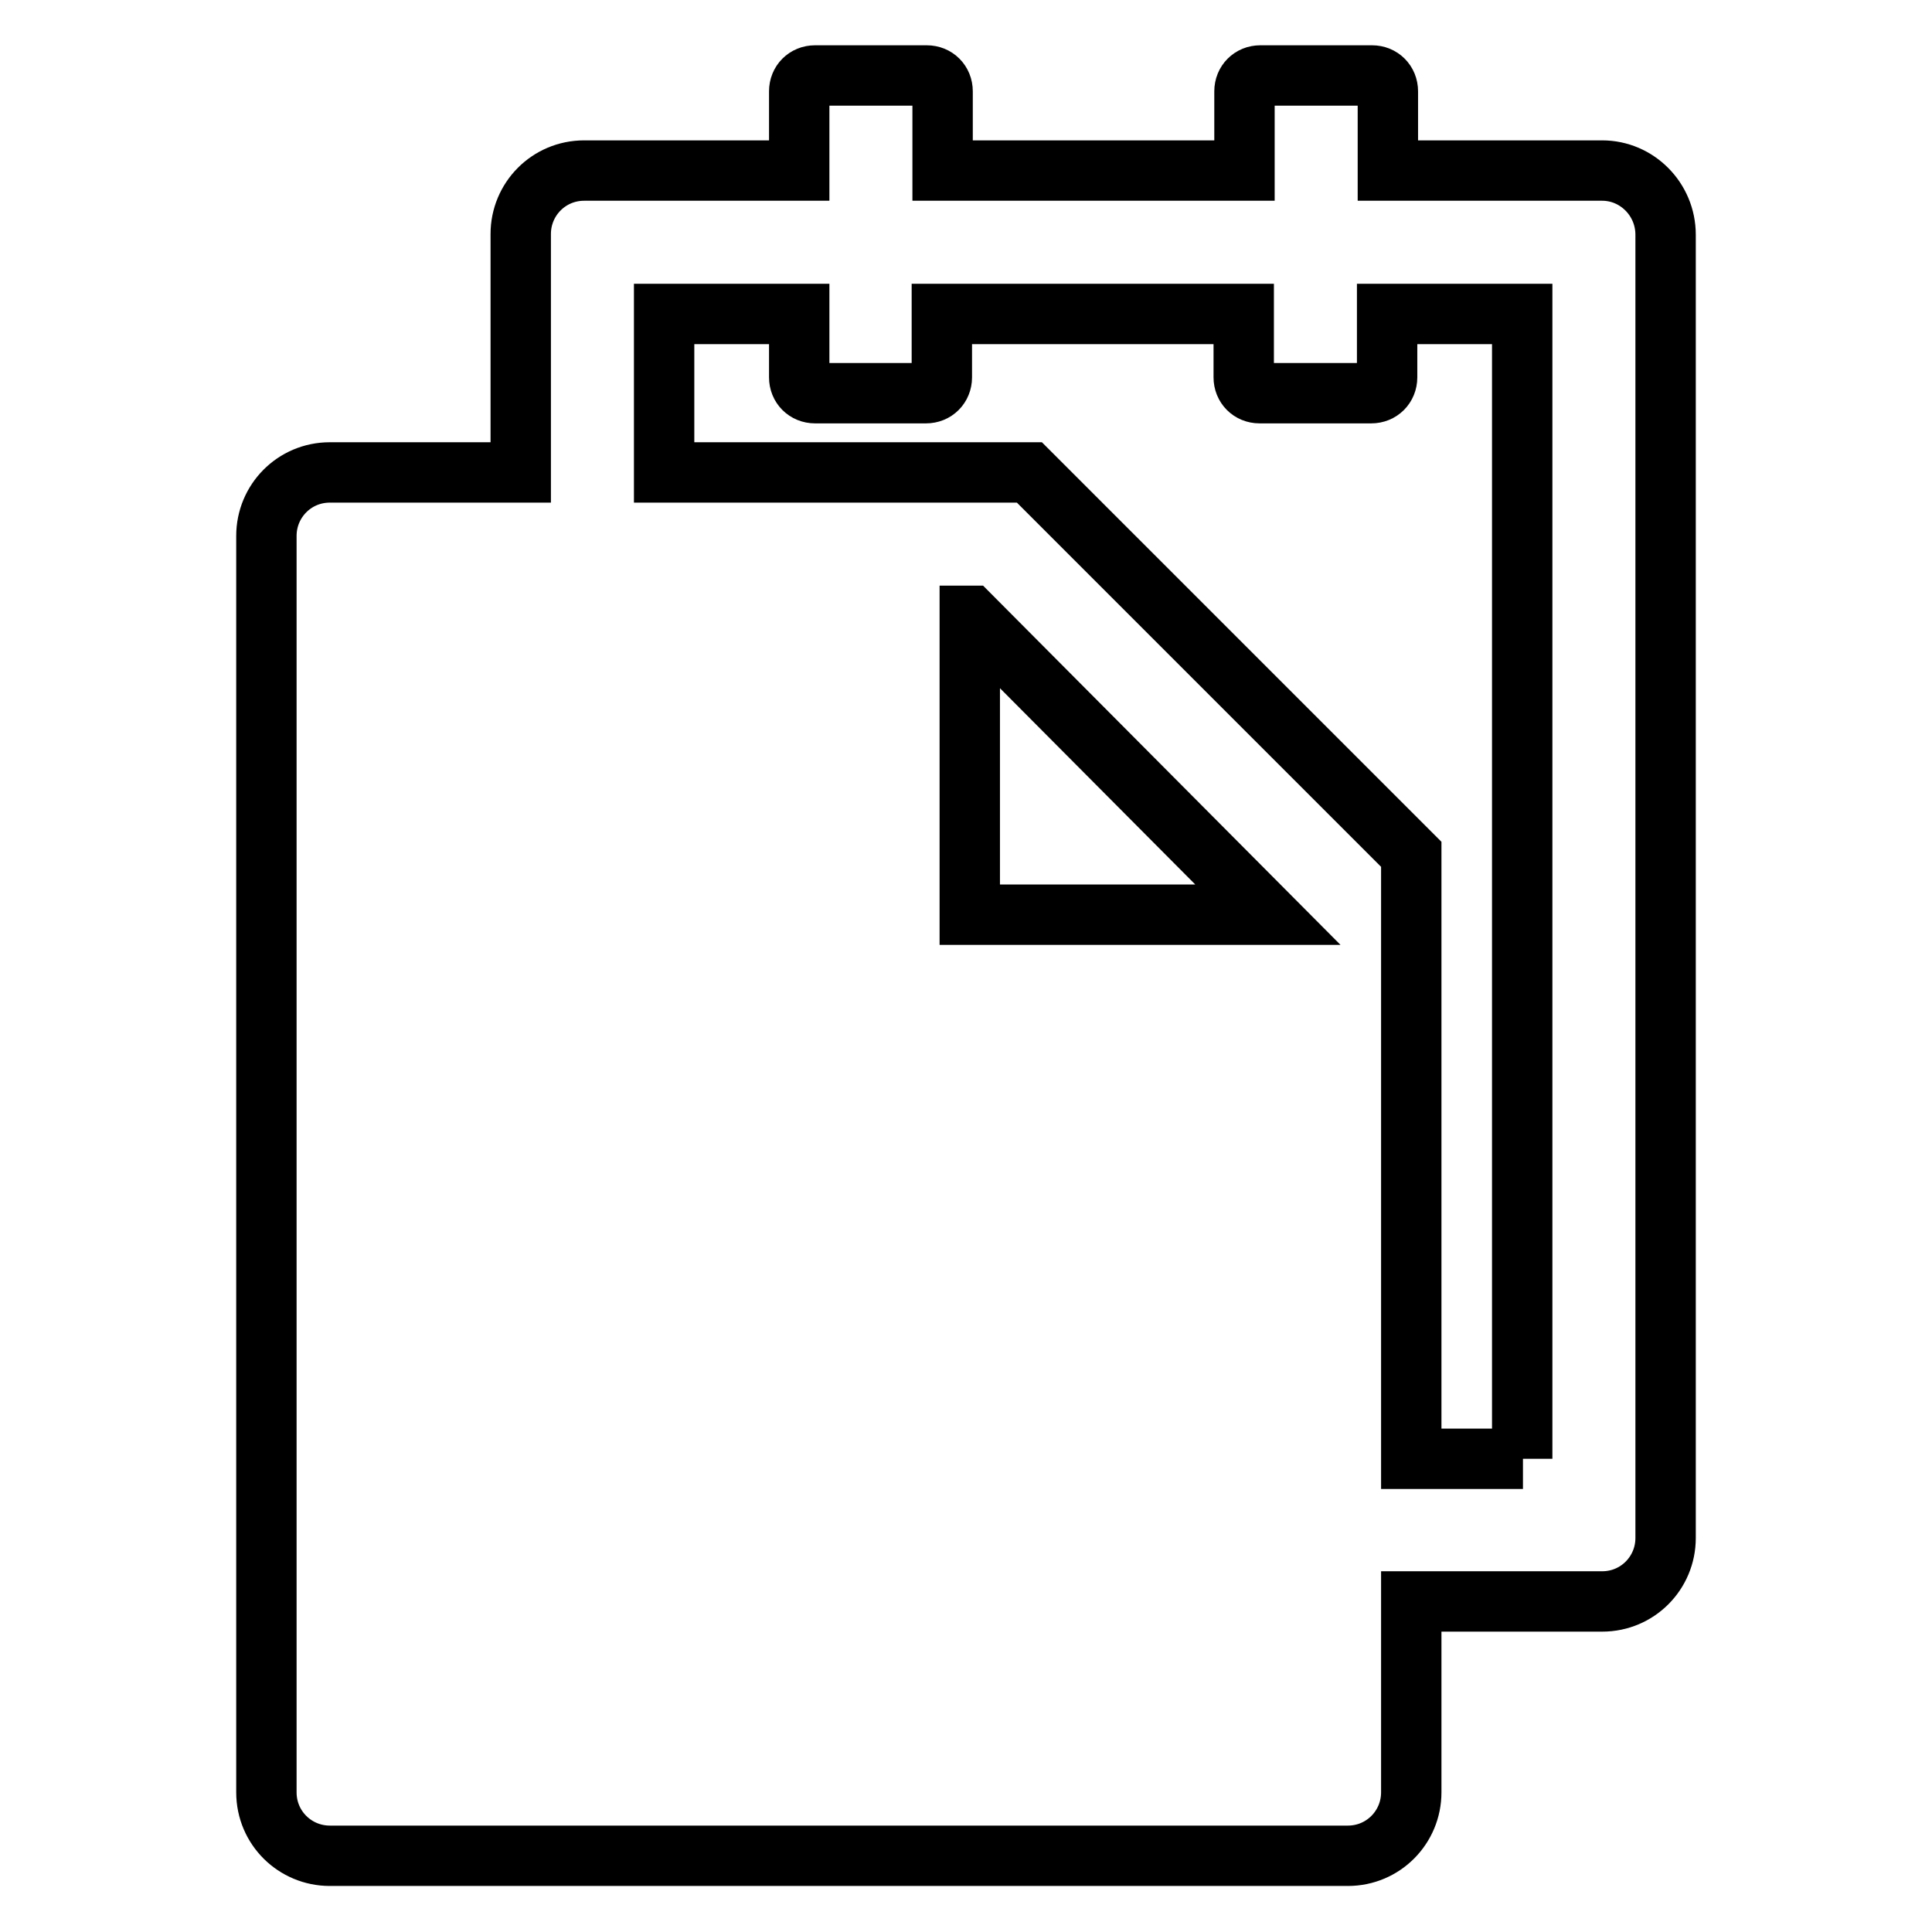 <?xml version="1.0" encoding="utf-8"?>
<!-- Svg Vector Icons : http://www.onlinewebfonts.com/icon -->
<!DOCTYPE svg PUBLIC "-//W3C//DTD SVG 1.1//EN" "http://www.w3.org/Graphics/SVG/1.1/DTD/svg11.dtd">
<svg version="1.1" xmlns="http://www.w3.org/2000/svg" xmlns:xlink="http://www.w3.org/1999/xlink" x="0px" y="0px" viewBox="0 0 256 256" enable-background="new 0 0 256 256" xml:space="preserve">
<g> <path stroke-width="8" fill-opacity="0" stroke="#000000"  d="M212.3,22.6h-28.4V12.1c0-1.2-0.9-2.1-2.1-2.1H167c-1.2,0-2.1,0.9-2.1,2.1v10.5h-40V12.1 c0-1.2-0.9-2.1-2.1-2.1H108c-1.2,0-2.1,0.9-2.1,2.1v10.5H77.4c-4.7,0-8.4,3.8-8.4,8.4v31.6H43.7c-4.7,0-8.4,3.8-8.4,8.4v166.5 c0,4.7,3.8,8.4,8.4,8.4h134.9c4.7,0,8.4-3.8,8.4-8.4v-25.3h25.3c4.7,0,8.4-3.8,8.4-8.4V31.1C220.7,26.4,216.9,22.6,212.3,22.6z  M168,121.2h-39.5V81.6h0.1L168,121.2L168,121.2z M201.8,193.3H187v-80.1l-50.6-50.6H88V41.6h17.9V50c0,1.2,0.9,2.1,2.1,2.1h14.7 c1.2,0,2.1-0.9,2.1-2.1v-8.4h40V50c0,1.2,0.9,2.1,2.1,2.1h14.8c1.2,0,2.1-0.9,2.1-2.1v-8.4h17.9V193.3z"/></g>
</svg>